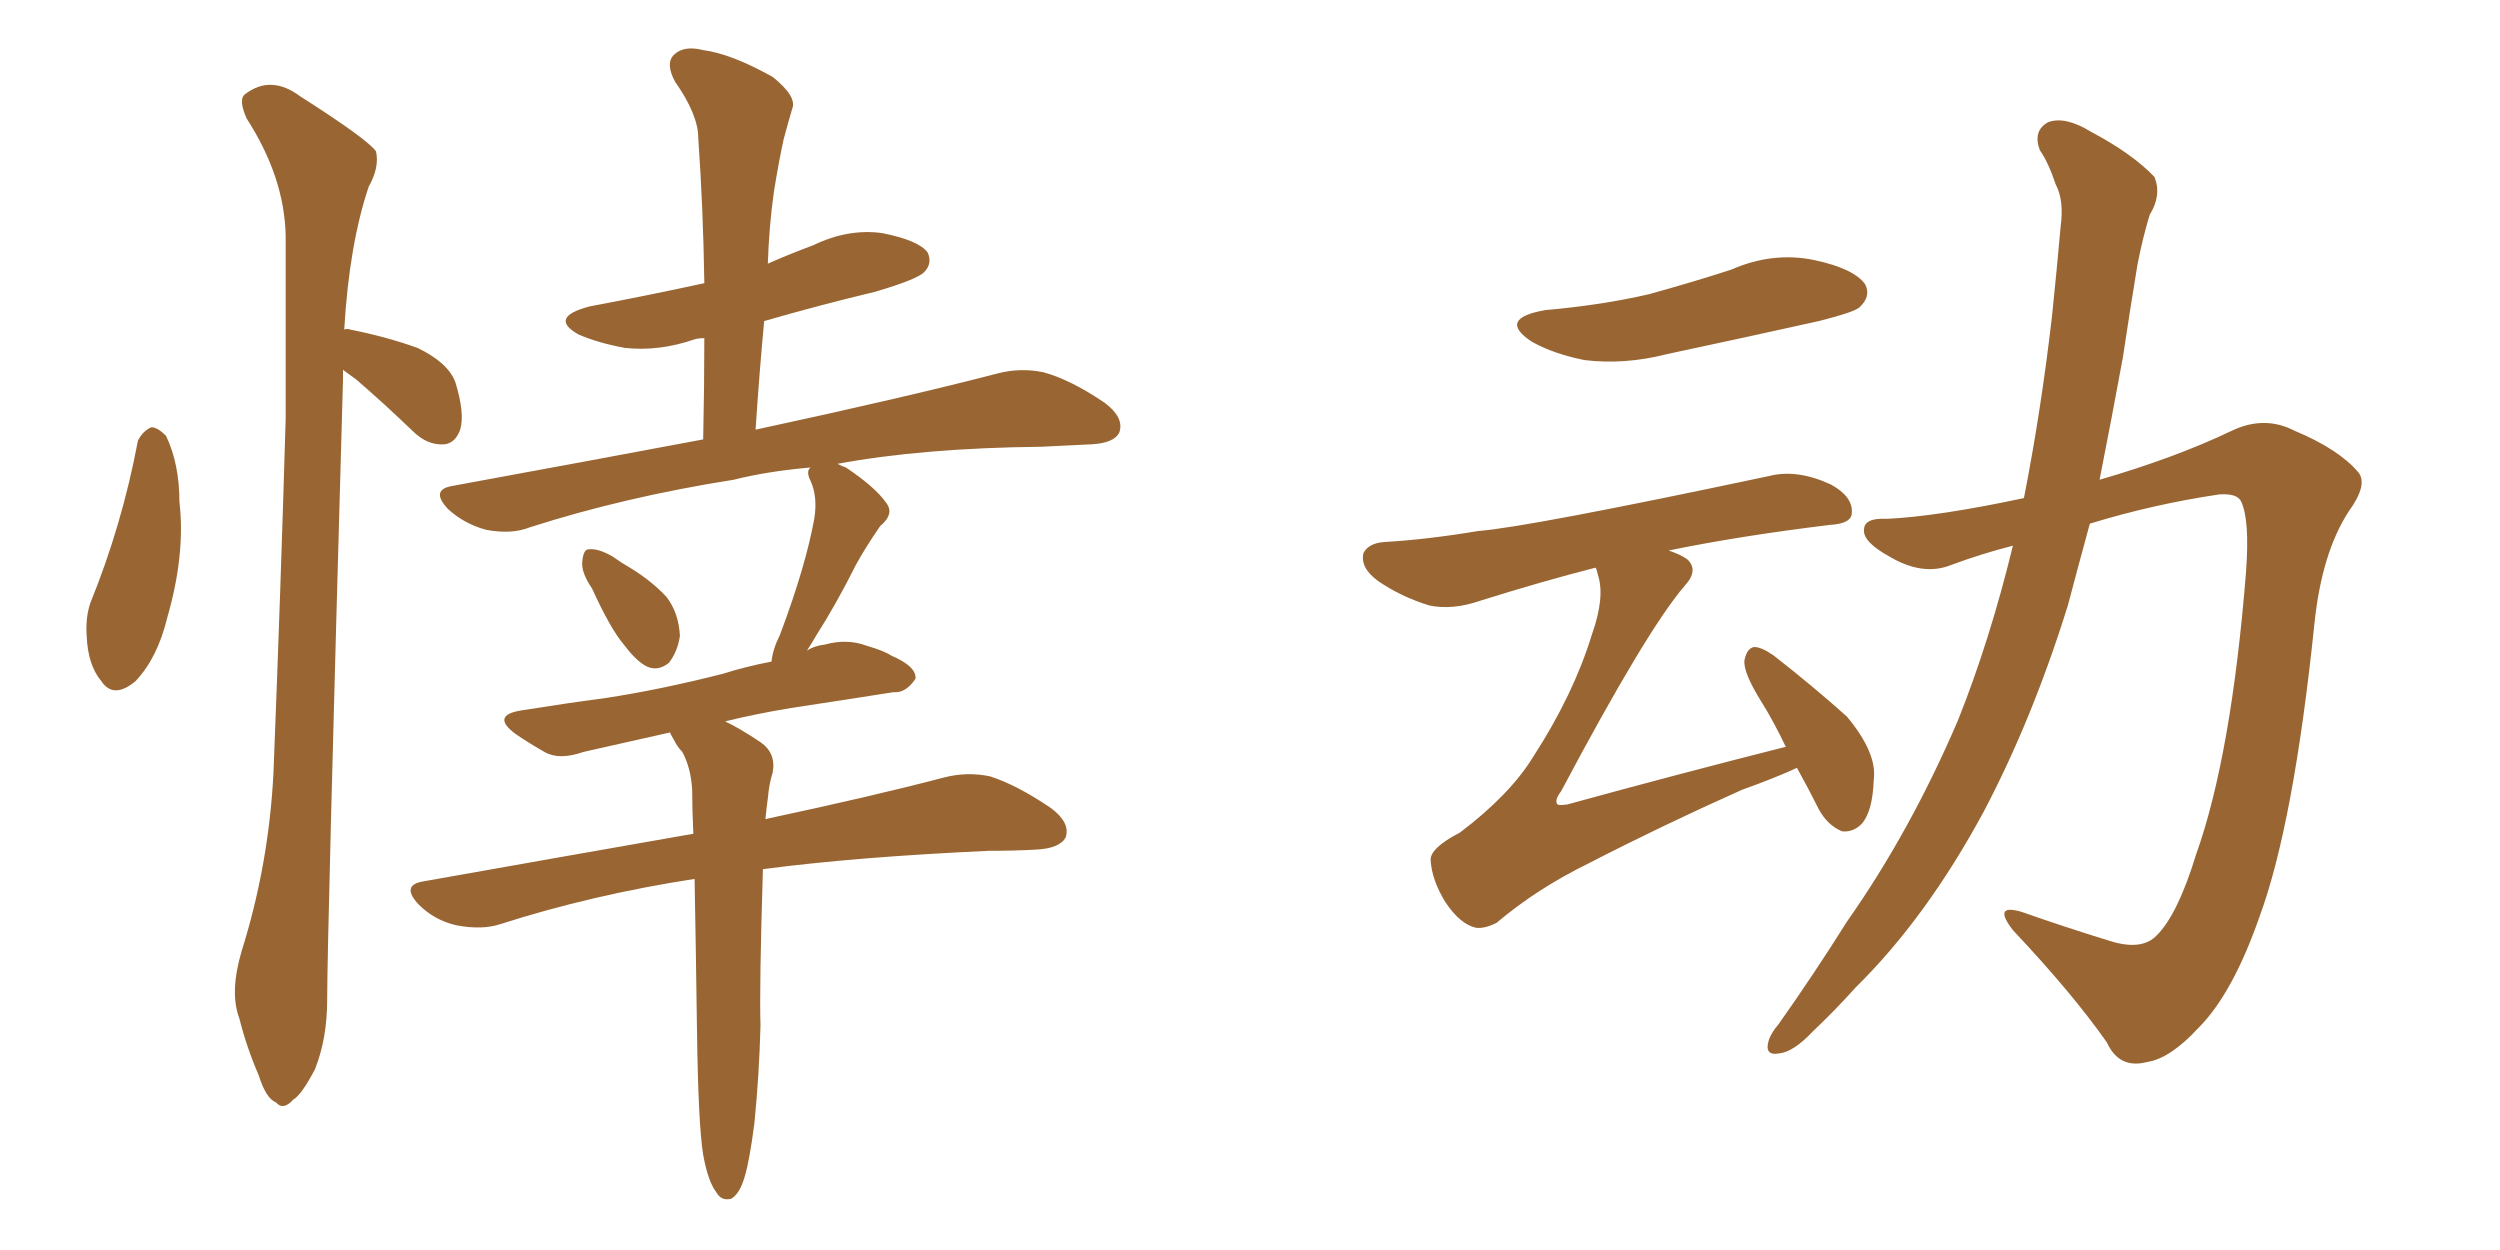 <svg xmlns="http://www.w3.org/2000/svg" xmlns:xlink="http://www.w3.org/1999/xlink" width="300" height="150"><path fill="#996633" padding="10" d="M16.55 52.88L16.55 52.88Q17.14 51.71 18.16 51.27L18.16 51.27Q18.90 51.27 19.92 52.29L19.92 52.29Q21.53 55.66 21.53 60.21L21.53 60.21Q22.27 66.50 20.07 74.12L20.07 74.12Q18.90 78.96 16.26 81.74L16.26 81.74Q13.62 83.94 12.16 81.74L12.16 81.74Q10.55 79.83 10.40 76.32L10.40 76.32Q10.25 74.12 10.84 72.36L10.84 72.36Q14.65 62.99 16.55 52.88ZM41.16 44.38L41.16 44.38Q41.16 44.97 41.16 45.56L41.16 45.56Q39.26 112.79 39.26 119.97L39.26 119.97Q39.26 124.66 37.79 128.32L37.79 128.32Q36.18 131.40 35.16 131.98L35.16 131.98Q33.98 133.30 33.11 132.28L33.11 132.28Q31.93 131.84 31.05 129.05L31.05 129.05Q29.59 125.68 28.71 122.17L28.71 122.17Q27.54 119.09 29.00 114.11L29.00 114.11Q32.23 103.86 32.81 92.87L32.81 92.87Q33.69 70.61 34.28 50.24L34.28 50.24Q34.28 38.53 34.28 28.27L34.28 28.27Q34.13 21.24 29.59 14.21L29.59 14.21Q28.56 11.87 29.44 11.28L29.44 11.28Q32.52 8.94 36.04 11.57L36.04 11.57Q44.09 16.70 45.12 18.16L45.12 18.16Q45.56 20.07 44.24 22.41L44.24 22.41Q41.89 29.44 41.31 39.55L41.31 39.55Q41.60 39.40 42.04 39.55L42.04 39.55Q46.44 40.43 50.10 41.75L50.10 41.75Q53.76 43.51 54.64 45.85L54.64 45.85Q55.81 49.66 55.22 51.56L55.22 51.56Q54.64 53.17 53.32 53.32L53.32 53.32Q51.27 53.47 49.51 51.71L49.51 51.71Q46.00 48.34 42.77 45.56L42.77 45.56Q41.75 44.82 41.16 44.38ZM71.04 70.61L71.04 70.61Q69.73 68.70 69.87 67.38L69.87 67.38Q70.02 65.92 70.61 65.92L70.61 65.92Q71.78 65.77 73.54 66.80L73.54 66.80Q74.56 67.53 75.59 68.12L75.59 68.12Q78.22 69.73 79.98 71.63L79.98 71.63Q81.45 73.54 81.59 76.32L81.59 76.32Q81.30 78.22 80.27 79.54L80.27 79.54Q78.81 80.71 77.34 79.83L77.34 79.83Q76.17 79.10 74.85 77.34L74.85 77.34Q73.24 75.44 71.04 70.61ZM84.38 138.57L84.38 138.57L84.38 138.57Q83.79 134.91 83.64 123.78L83.64 123.78Q83.50 113.53 83.35 105.47L83.35 105.47Q71.04 107.37 60.06 110.89L60.06 110.89Q57.86 111.62 54.79 111.04L54.79 111.04Q52.15 110.45 50.24 108.54L50.24 108.54Q48.05 106.20 50.83 105.76L50.83 105.76Q68.12 102.69 83.20 100.05L83.20 100.05Q83.06 97.12 83.06 94.78L83.06 94.78Q82.91 92.14 81.88 90.23L81.88 90.23Q81.30 89.65 80.86 88.77L80.86 88.77Q80.42 88.04 80.42 87.89L80.42 87.89Q74.56 89.21 70.02 90.23L70.02 90.23Q67.09 91.26 65.33 90.23L65.33 90.23Q63.28 89.06 61.82 88.04L61.82 88.04Q58.89 85.84 62.55 85.25L62.55 85.25Q67.97 84.38 72.51 83.79L72.51 83.79Q79.25 82.76 86.72 80.86L86.72 80.86Q89.50 79.98 92.58 79.39L92.58 79.39Q92.72 77.93 93.60 76.17L93.60 76.17Q96.68 67.97 97.71 62.26L97.71 62.26Q98.14 59.62 97.27 57.71L97.27 57.71Q96.68 56.54 97.27 56.10L97.27 56.10Q92.14 56.54 88.04 57.57L88.04 57.57Q75 59.62 63.57 63.28L63.57 63.28Q61.38 64.16 58.30 63.57L58.30 63.57Q55.66 62.84 53.76 61.08L53.76 61.08Q51.56 58.74 54.35 58.30L54.35 58.30Q70.31 55.37 84.38 52.73L84.38 52.73Q84.52 46.44 84.52 40.58L84.52 40.58Q83.79 40.58 83.35 40.72L83.35 40.72Q79.10 42.19 75 41.75L75 41.75Q71.78 41.16 69.43 40.14L69.43 40.14Q65.77 38.09 70.75 36.77L70.75 36.77Q77.78 35.45 84.52 33.98L84.52 33.98Q84.38 24.90 83.79 16.55L83.79 16.55Q83.79 13.77 81.01 9.81L81.01 9.81Q79.83 7.62 80.86 6.59L80.86 6.59Q82.03 5.42 84.38 6.01L84.38 6.01Q87.74 6.45 92.72 9.23L92.72 9.23Q95.65 11.57 95.07 13.04L95.07 13.04Q94.63 14.50 94.04 16.70L94.04 16.70Q93.46 19.34 92.87 23.00L92.87 23.00Q92.29 27.10 92.14 31.64L92.14 31.64Q94.78 30.47 97.56 29.44L97.56 29.44Q101.81 27.39 105.91 27.98L105.91 27.98Q110.30 28.86 111.33 30.32L111.33 30.32Q111.91 31.64 110.89 32.67L110.89 32.67Q110.01 33.54 105.03 35.01L105.03 35.01Q98.29 36.62 91.70 38.53L91.70 38.53Q91.11 44.82 90.67 51.56L90.67 51.56Q108.98 47.61 119.68 44.82L119.68 44.82Q122.46 44.09 125.24 44.68L125.24 44.68Q128.47 45.56 132.57 48.34L132.57 48.34Q134.91 50.10 134.33 51.86L134.33 51.86Q133.74 53.17 130.96 53.32L130.96 53.32Q128.17 53.47 124.95 53.61L124.95 53.61Q110.74 53.76 100.49 55.66L100.49 55.66Q101.07 55.96 101.51 56.10L101.51 56.10Q105.03 58.45 106.35 60.35L106.35 60.35Q107.37 61.67 105.62 63.13L105.62 63.13Q103.71 65.92 102.69 67.82L102.69 67.82Q100.34 72.51 98.00 76.17L98.00 76.17Q97.41 77.20 96.83 78.08L96.83 78.08Q97.71 77.49 99.02 77.34L99.02 77.34Q101.66 76.61 104.00 77.49L104.00 77.49Q106.05 78.08 106.93 78.66L106.93 78.66Q110.01 79.98 109.86 81.45L109.86 81.45Q108.69 83.20 107.23 83.06L107.23 83.06Q101.66 83.94 94.92 84.96L94.92 84.96Q90.53 85.69 87.01 86.57L87.01 86.57Q88.62 87.30 91.26 89.06L91.26 89.06Q93.16 90.38 92.72 92.72L92.72 92.72Q92.29 94.04 92.14 95.80L92.14 95.80Q91.99 96.83 91.85 98.29L91.85 98.29Q104.88 95.51 113.23 93.31L113.23 93.31Q116.02 92.58 118.80 93.16L118.80 93.16Q122.02 94.19 126.12 96.97L126.12 96.97Q128.47 98.73 127.88 100.49L127.88 100.49Q127.15 101.81 124.37 101.95L124.37 101.95Q121.73 102.10 118.65 102.10L118.65 102.10Q102.69 102.83 91.55 104.30L91.55 104.30Q91.11 118.65 91.26 123.05L91.26 123.05Q91.11 128.91 90.53 134.77L90.53 134.77Q89.94 139.31 89.36 141.21L89.36 141.21Q88.77 143.26 87.74 143.85L87.74 143.85Q86.57 144.14 85.99 143.12L85.99 143.12Q84.96 141.80 84.38 138.57ZM185.45 37.21L185.45 37.21Q192.19 36.62 197.90 35.30L197.90 35.30Q203.17 33.84 207.71 32.37L207.71 32.37Q212.70 30.18 217.68 31.20L217.68 31.20Q222.51 32.23 223.83 34.13L223.83 34.13Q224.56 35.60 223.10 36.91L223.10 36.91Q222.36 37.50 218.26 38.53L218.26 38.53Q209.03 40.58 200.10 42.48L200.10 42.48Q194.97 43.80 190.14 43.21L190.14 43.21Q186.47 42.48 183.84 41.02L183.84 41.02Q179.59 38.23 185.45 37.21ZM215.63 92.14L215.63 92.14Q213.13 93.31 209.03 94.78L209.03 94.78Q199.22 99.17 190.72 103.56L190.72 103.56Q184.42 106.64 179.59 110.74L179.59 110.74Q178.13 111.47 177.10 111.33L177.10 111.33Q175.20 110.89 173.44 108.25L173.44 108.25Q171.83 105.62 171.68 103.27L171.68 103.27Q171.53 101.81 175.20 99.90L175.20 99.90Q181.20 95.36 183.98 90.82L183.98 90.82Q188.82 83.35 191.02 76.17L191.02 76.17Q192.63 71.63 191.75 68.99L191.75 68.99Q191.60 68.26 191.46 68.12L191.46 68.12Q185.16 69.73 177.69 72.07L177.69 72.07Q174.32 73.24 171.53 72.66L171.53 72.66Q168.16 71.63 165.38 69.73L165.38 69.73Q163.18 68.12 163.62 66.36L163.62 66.36Q164.21 65.19 166.11 65.04L166.11 65.04Q171.24 64.75 177.39 63.72L177.39 63.72Q183.25 63.28 212.26 57.13L212.26 57.13Q215.63 56.25 219.73 58.15L219.73 58.15Q222.36 59.62 222.22 61.52L222.22 61.52Q222.22 62.84 219.58 62.99L219.58 62.99Q208.74 64.31 200.24 66.06L200.24 66.06Q201.56 66.50 202.44 67.09L202.44 67.09Q203.91 68.41 202.15 70.31L202.15 70.31Q197.61 75.59 187.35 94.92L187.35 94.92Q186.47 96.09 186.91 96.53L186.91 96.53Q187.06 96.68 188.09 96.53L188.09 96.53Q201.42 92.87 214.16 89.65L214.16 89.65Q214.16 89.65 214.31 89.65L214.31 89.65Q212.84 86.57 211.38 84.23L211.38 84.23Q209.18 80.71 209.33 79.25L209.33 79.25Q209.62 77.78 210.50 77.64L210.50 77.64Q211.38 77.64 212.84 78.66L212.84 78.66Q217.53 82.32 221.63 85.99L221.63 85.99Q225.29 90.38 224.85 93.60L224.85 93.60Q224.71 97.41 223.39 98.88L223.39 98.88Q222.36 99.90 221.04 99.76L221.04 99.76Q219.29 99.02 218.26 97.12L218.26 97.12Q216.94 94.48 215.63 92.14ZM241.55 65.48L241.55 65.48L241.55 65.48Q237.60 66.50 234.08 67.82L234.08 67.82Q230.71 69.14 226.76 66.80L226.76 66.80Q223.54 65.04 223.68 63.57L223.68 63.57Q223.68 62.11 226.46 62.26L226.46 62.26Q232.62 61.96 242.87 59.77L242.87 59.77Q244.92 49.37 246.24 37.94L246.24 37.94Q246.83 32.23 247.27 27.25L247.27 27.25Q247.71 24.02 246.68 22.12L246.68 22.12Q245.80 19.48 244.78 18.02L244.78 18.02Q243.90 15.67 245.80 14.65L245.80 14.65Q247.85 13.92 250.93 15.82L250.93 15.82Q255.91 18.46 258.54 21.24L258.54 21.24Q259.42 23.44 257.96 25.78L257.96 25.78Q257.08 28.71 256.49 31.79L256.49 31.79Q255.62 37.06 254.74 42.92L254.74 42.92Q253.42 50.10 251.95 57.57L251.95 57.57Q261.04 54.93 267.77 51.71L267.77 51.71Q271.73 49.80 275.39 51.71L275.39 51.71Q280.66 53.91 283.01 56.69L283.01 56.69Q284.18 58.15 281.84 61.38L281.84 61.38Q278.61 66.36 277.73 74.85L277.73 74.85Q275.24 98.88 271.14 110.01L271.14 110.01Q267.92 119.24 263.82 123.34L263.82 123.34Q260.45 127.00 257.67 127.44L257.67 127.44Q254.30 128.32 252.83 125.10L252.83 125.10Q248.73 119.24 241.55 111.62L241.55 111.62Q239.06 108.40 242.58 109.42L242.58 109.42Q247.56 111.18 253.27 112.94L253.27 112.94Q257.08 114.11 258.84 112.21L258.84 112.21Q261.33 109.72 263.53 102.54L263.53 102.54Q267.77 90.67 269.53 68.55L269.53 68.55Q269.97 62.40 268.95 60.21L268.95 60.21Q268.51 59.18 266.31 59.33L266.31 59.33Q258.40 60.50 250.78 62.84L250.78 62.84Q249.46 67.68 248.14 72.66L248.14 72.66Q243.90 86.28 238.04 97.41L238.04 97.41Q231.15 110.16 222.66 118.51L222.66 118.51Q220.31 121.14 217.53 123.78L217.53 123.78Q215.19 126.27 213.43 126.42L213.43 126.42Q211.67 126.71 212.26 124.80L212.26 124.80Q212.55 123.93 213.43 122.90L213.43 122.90Q217.68 116.89 221.63 110.60L221.63 110.60Q229.25 99.76 234.96 86.43L234.96 86.43Q238.77 76.90 241.55 65.48Z"/></svg>
